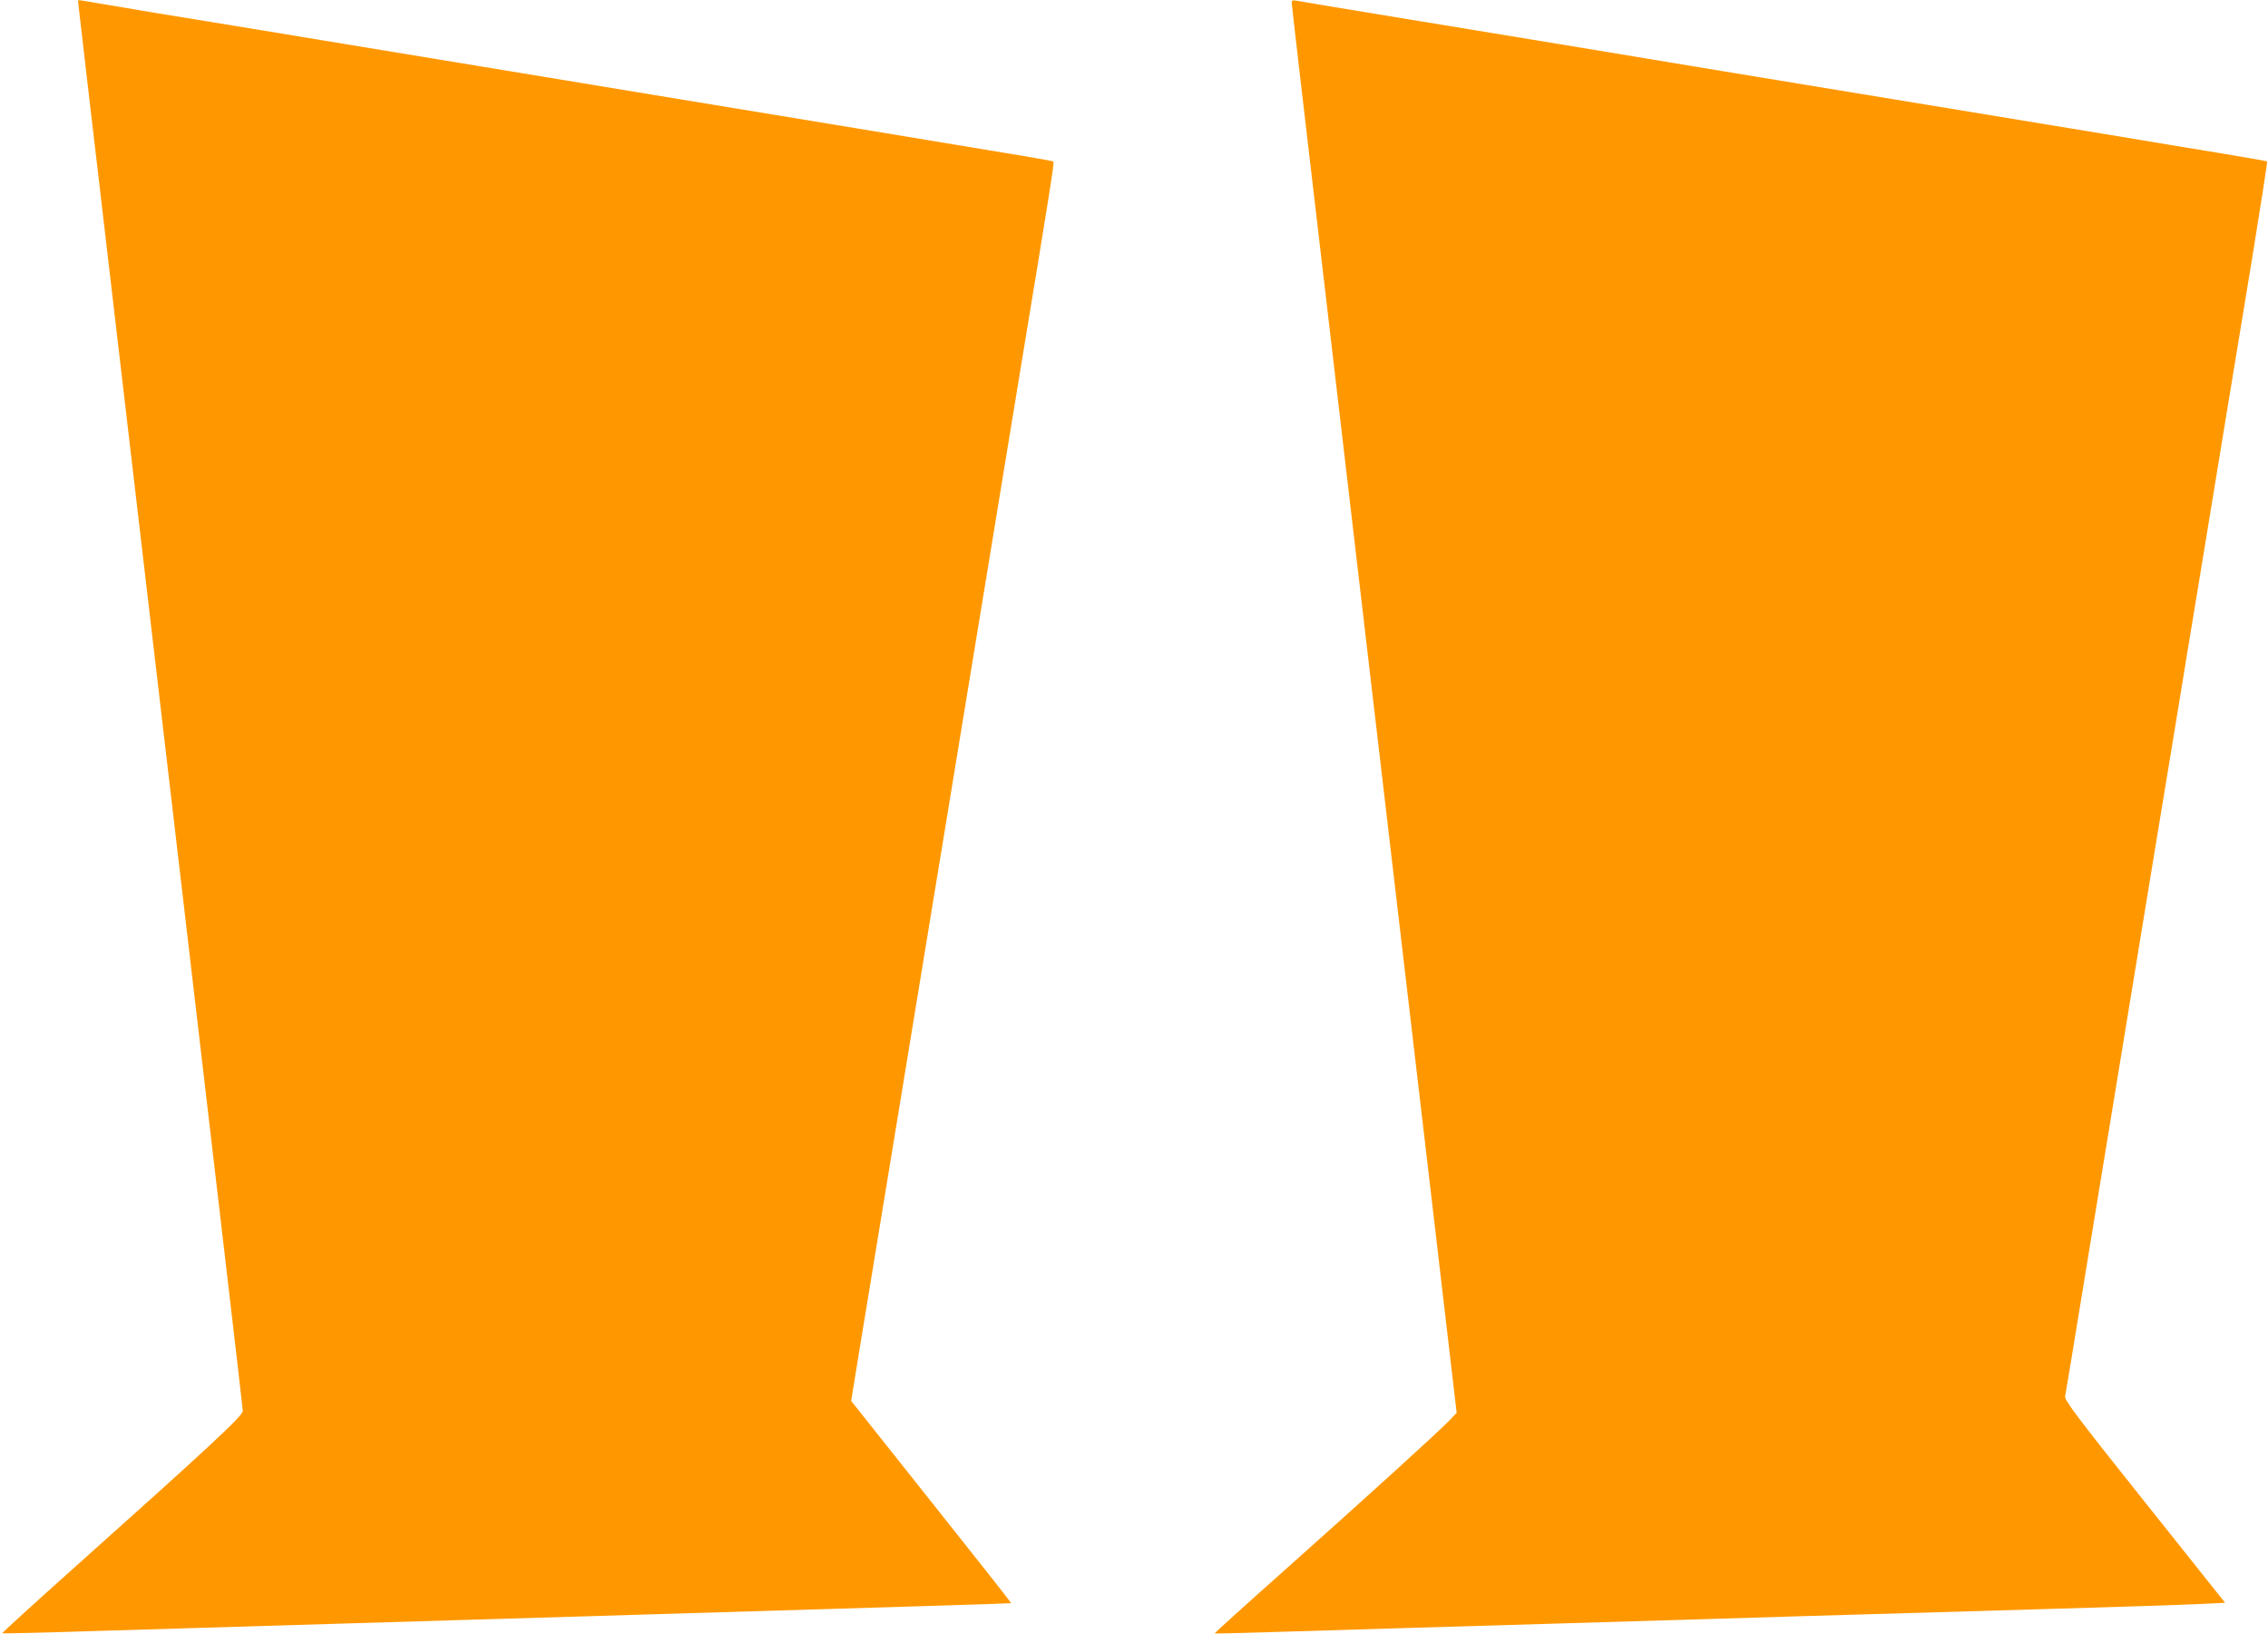 <?xml version="1.0" standalone="no"?>
<!DOCTYPE svg PUBLIC "-//W3C//DTD SVG 20010904//EN"
 "http://www.w3.org/TR/2001/REC-SVG-20010904/DTD/svg10.dtd">
<svg version="1.0" xmlns="http://www.w3.org/2000/svg"
 width="1280pt" height="922pt" viewBox="0 0 1280 922"
 preserveAspectRatio="xMidYMid meet">
<g transform="translate(0,922) scale(0.1,-0.1)"
fill="#ff9800" stroke="none">
<path d="M440 9216 c0 -6 62 -537 270 -2311 88 -748 227 -1938 310 -2645 83
-707 195 -1667 250 -2135 55 -467 100 -858 100 -868 0 -27 -196 -209 -948
-881 -227 -203 -411 -370 -409 -373 2 -2 226 3 498 12 488 15 866 26 1499 45
179 5 478 14 665 20 187 6 639 19 1005 30 1343 40 2025 61 2027 63 1 2 -202
259 -451 572 l-452 569 7 45 c4 26 57 352 119 726 140 854 296 1803 440 2680
61 374 138 840 170 1035 32 195 82 497 110 670 28 173 78 475 110 670 168
1018 191 1163 185 1168 -5 5 -82 18 -1100 186 -286 47 -808 133 -1160 191
-352 58 -788 130 -970 160 -181 30 -577 95 -880 145 -302 50 -728 120 -945
155 -217 36 -407 68 -422 71 -16 3 -28 3 -28 0z"/>
<path d="M7290 9205 c0 -10 67 -592 150 -1294 82 -702 226 -1931 320 -2731 94
-800 236 -2013 316 -2694 l145 -1239 -43 -45 c-66 -68 -469 -434 -919 -835
-224 -199 -405 -363 -404 -365 1 -1 150 2 331 8 430 13 849 26 1674 50 371 11
970 29 1330 40 360 11 975 29 1365 40 391 11 776 24 856 28 l147 7 -454 570
c-383 480 -453 574 -449 595 3 14 48 286 100 605 118 720 284 1730 415 2530
56 336 114 693 131 795 16 102 66 403 110 670 98 601 194 1180 304 1850 46
283 82 516 80 519 -3 2 -110 21 -237 42 -128 21 -438 72 -688 114 -1308 215
-1773 292 -2157 355 -233 39 -613 101 -845 140 -233 38 -670 110 -973 160
-302 49 -562 93 -577 96 -22 4 -28 2 -28 -11z"/>
</g>
</svg>
